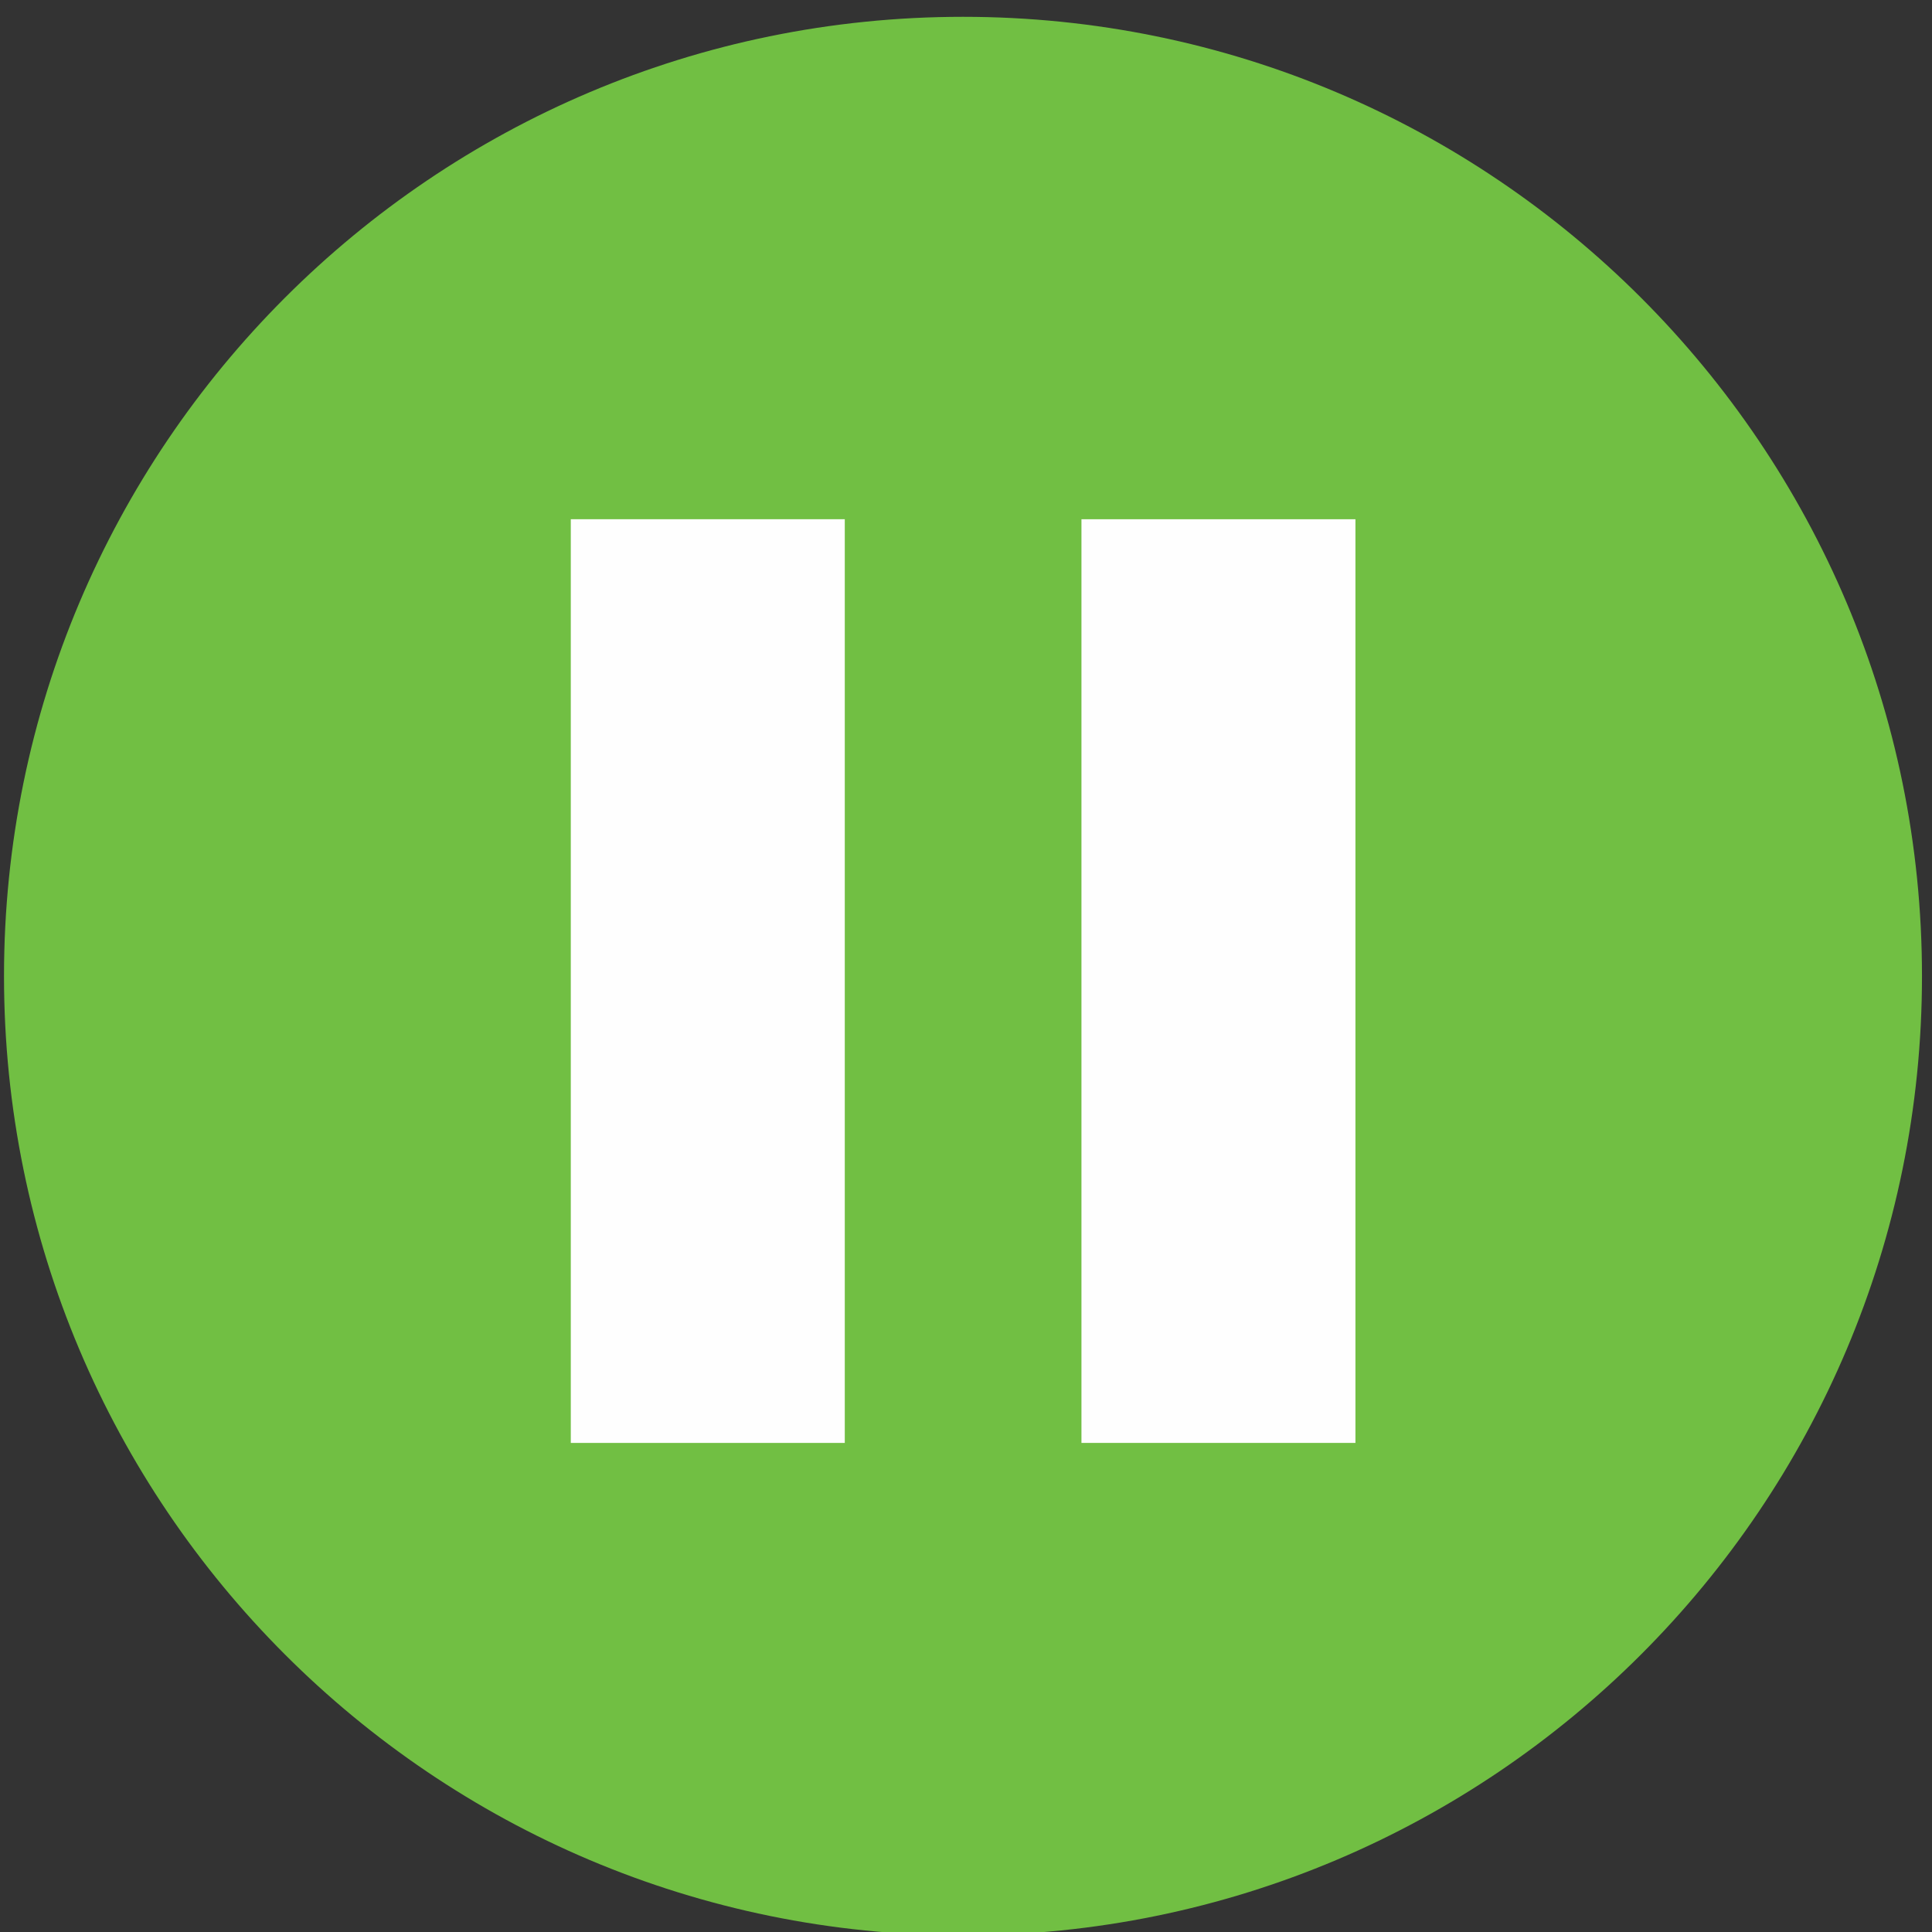 <svg xmlns="http://www.w3.org/2000/svg" width="54" height="54" viewBox="0 0 54 54"><rect x="0" y="0" width="54" height="54" fill="#333333" stroke="none"/><g><g><path fill="#71bf43" d="M26.916 54.095c14.804 0 26.804-12.004 26.804-26.813C53.72 12.475 41.72.47 26.916.47 12.112.47.112 12.475.112 27.282c0 14.809 12 26.813 26.804 26.813"/></g><g><path fill="#fefefe" d="M15.954 40.33h7.658V14.513h-7.658z"/></g><g><path fill="#fefefe" d="M30.227 40.33h7.658V14.513h-7.658z"/></g></g></svg>